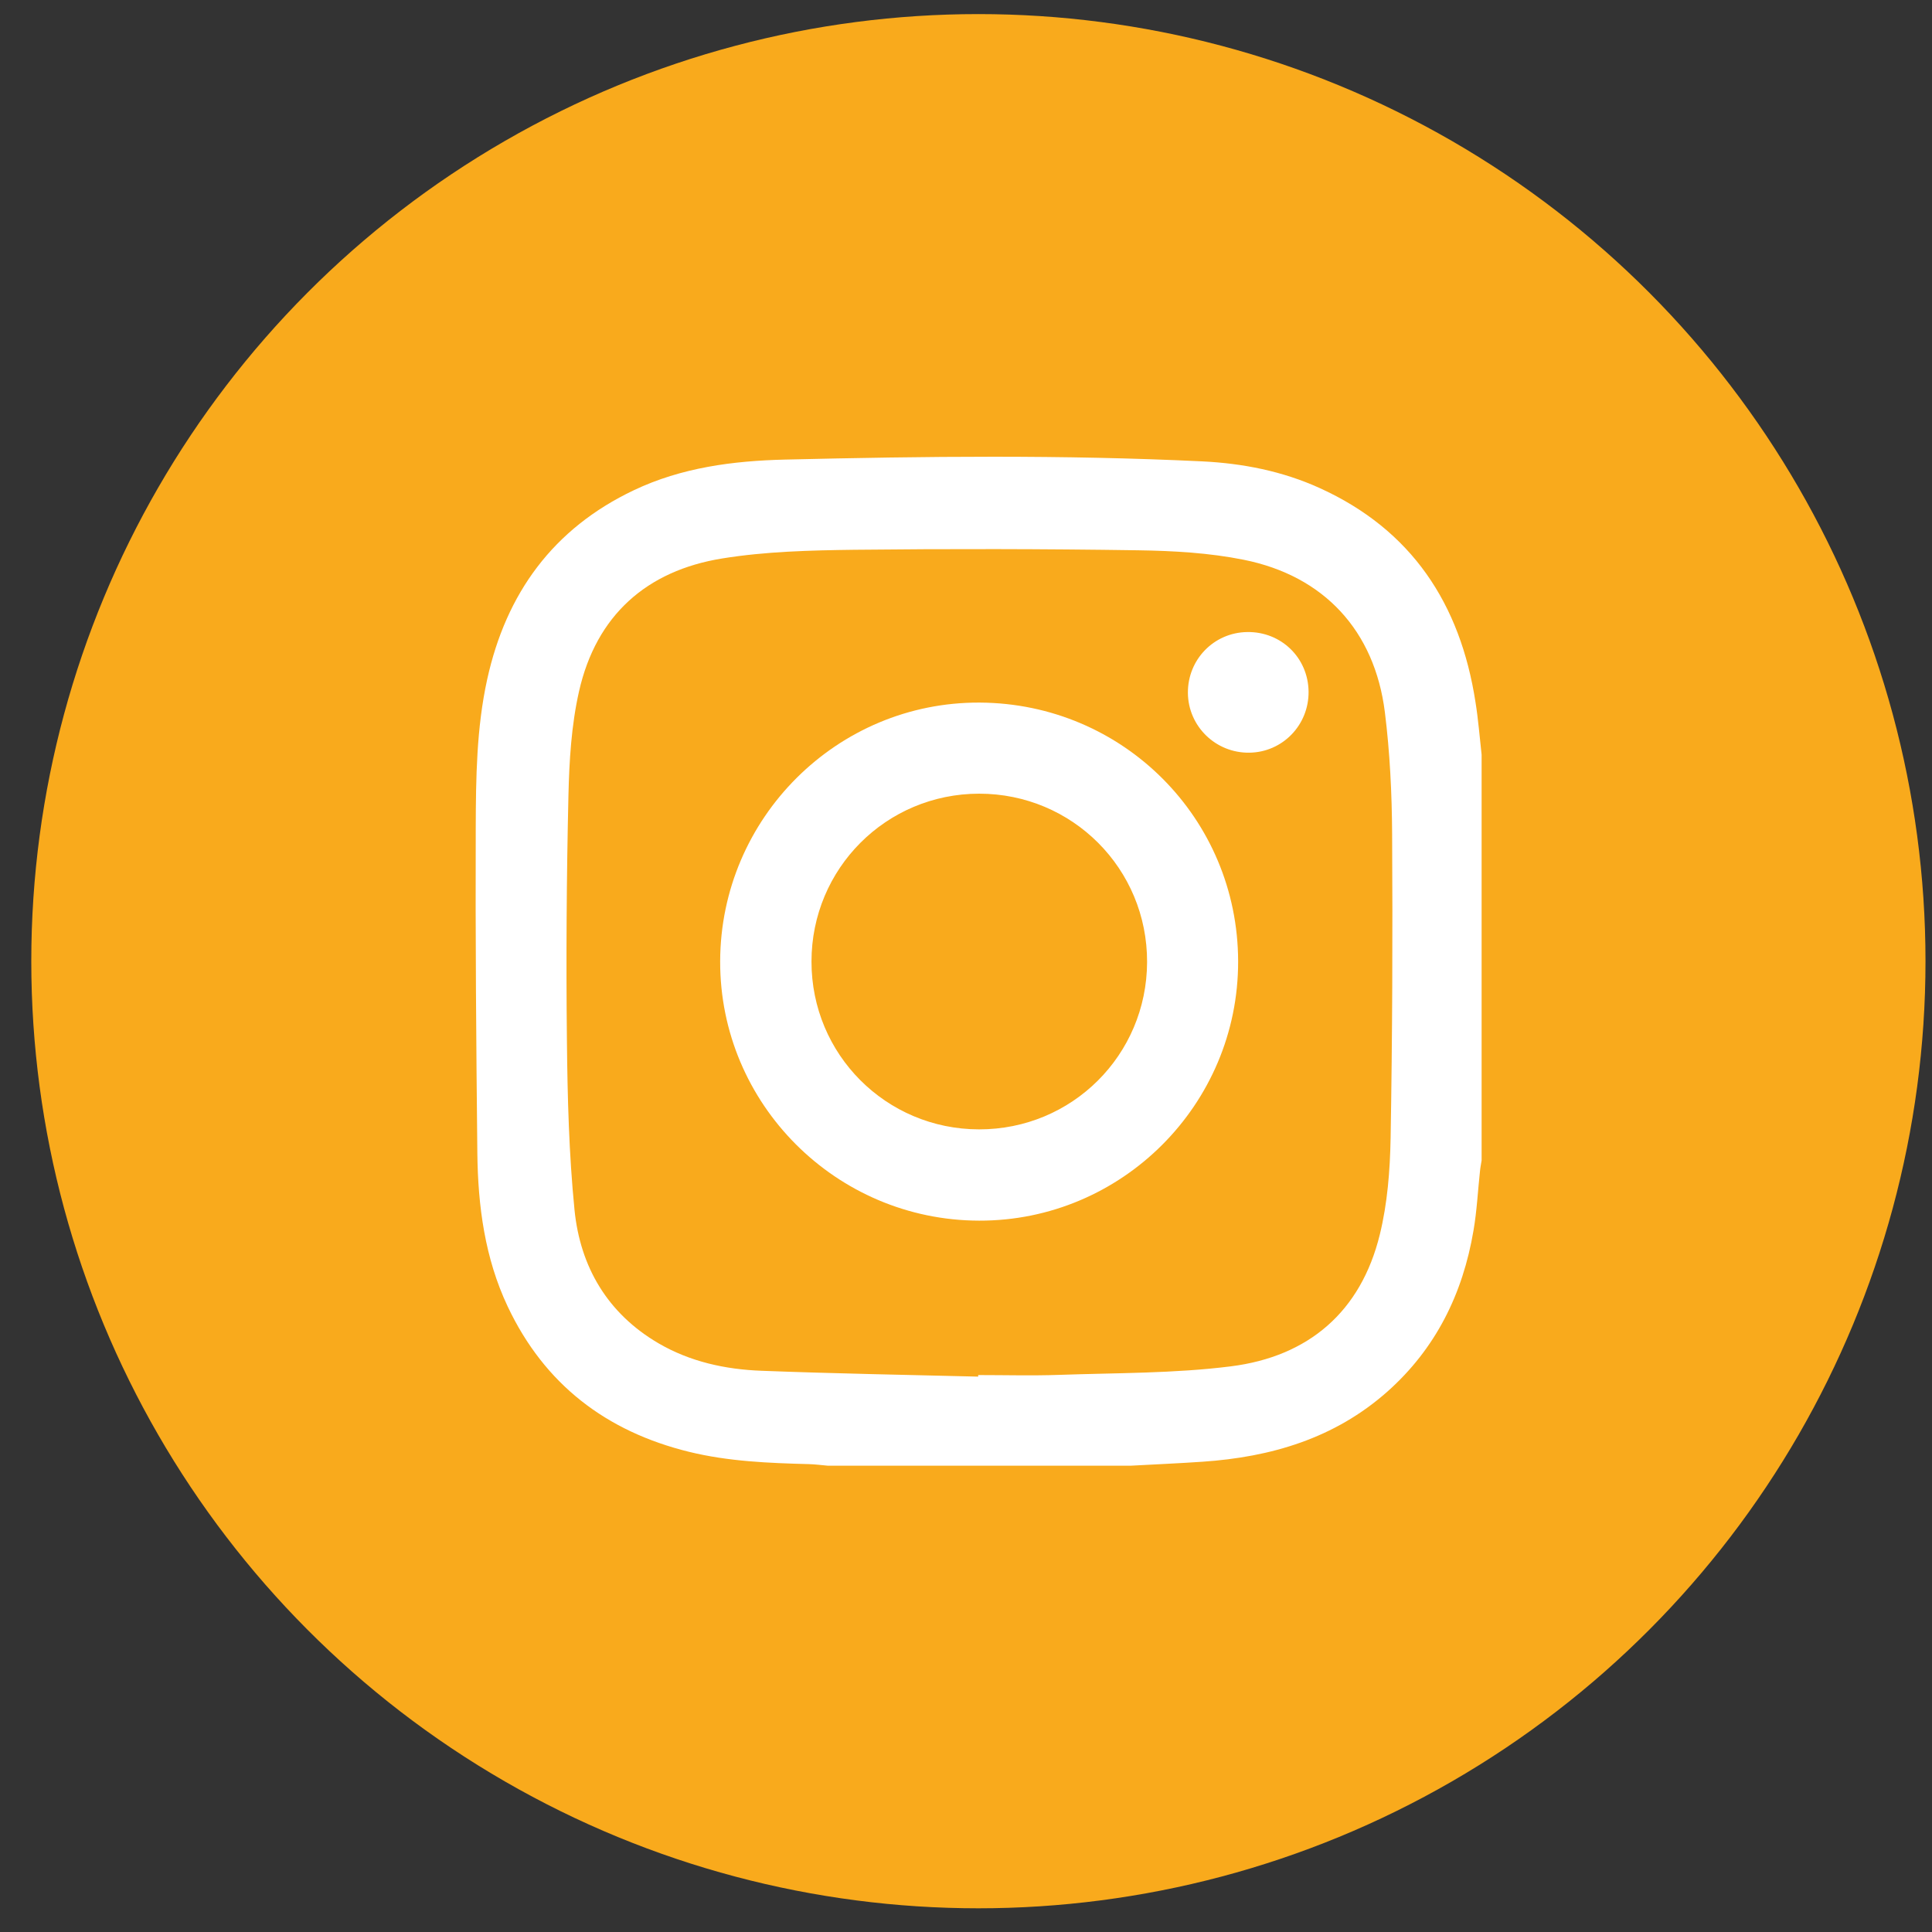 <svg width="41" height="41" viewBox="0 0 41 41" fill="none" xmlns="http://www.w3.org/2000/svg">
<rect x="0" y="0" width="41" height="41" fill="#333333" stroke="none"/>
<circle cx="20.763" cy="20.398" r="20.099" fill="#F9AA1C"/>
<path d="M31.442 16.015C31.442 18.885 31.442 21.756 31.442 24.626C31.431 24.701 31.415 24.774 31.408 24.849C31.362 25.271 31.342 25.695 31.27 26.113C31.043 27.456 30.47 28.62 29.439 29.535C28.32 30.525 26.976 30.921 25.52 31.02C25.015 31.055 24.508 31.076 24.002 31.104C21.856 31.104 19.711 31.104 17.565 31.104C17.434 31.093 17.303 31.075 17.172 31.071C16.316 31.049 15.46 31.015 14.623 30.81C12.863 30.378 11.554 29.377 10.774 27.726C10.289 26.699 10.143 25.595 10.13 24.474C10.106 22.169 10.087 19.864 10.096 17.559C10.1 16.51 10.111 15.456 10.338 14.421C10.74 12.59 11.739 11.216 13.452 10.403C14.464 9.922 15.553 9.78 16.66 9.753C19.611 9.683 22.563 9.649 25.513 9.791C26.373 9.833 27.214 9.998 28.003 10.356C29.961 11.244 30.991 12.817 31.312 14.9C31.372 15.27 31.4 15.644 31.442 16.015ZM20.758 29.214C20.758 29.203 20.758 29.192 20.759 29.181C21.331 29.181 21.902 29.197 22.473 29.177C23.69 29.134 24.915 29.148 26.12 28.996C27.766 28.789 28.879 27.84 29.281 26.202C29.444 25.54 29.498 24.839 29.511 24.154C29.548 22.001 29.556 19.849 29.543 17.697C29.538 16.836 29.496 15.968 29.389 15.113C29.173 13.387 28.1 12.221 26.393 11.879C25.662 11.732 24.901 11.689 24.153 11.678C22.149 11.648 20.141 11.645 18.137 11.667C17.199 11.679 16.25 11.702 15.328 11.851C13.72 12.11 12.652 13.062 12.288 14.671C12.125 15.391 12.08 16.146 12.063 16.888C12.023 18.622 12.012 20.357 12.031 22.09C12.043 23.288 12.074 24.488 12.192 25.676C12.313 26.885 12.892 27.871 13.968 28.503C14.642 28.898 15.394 29.062 16.165 29.09C17.695 29.149 19.227 29.176 20.758 29.214Z" fill="white"/>
<path d="M20.778 25.904C17.742 25.897 15.274 23.425 15.283 20.398C15.292 17.359 17.767 14.893 20.794 14.91C23.834 14.927 26.271 17.369 26.275 20.403C26.28 23.438 23.807 25.912 20.778 25.904ZM17.221 20.405C17.219 22.377 18.804 23.964 20.776 23.967C22.75 23.97 24.336 22.39 24.343 20.417C24.349 18.436 22.758 16.842 20.777 16.843C18.805 16.846 17.222 18.432 17.221 20.405Z" fill="white"/>
<path d="M27.77 14.677C27.777 15.386 27.218 15.963 26.515 15.973C25.8 15.984 25.215 15.414 25.209 14.705C25.204 13.997 25.76 13.424 26.466 13.413C27.188 13.401 27.762 13.959 27.77 14.677Z" fill="white"/>
</svg>
